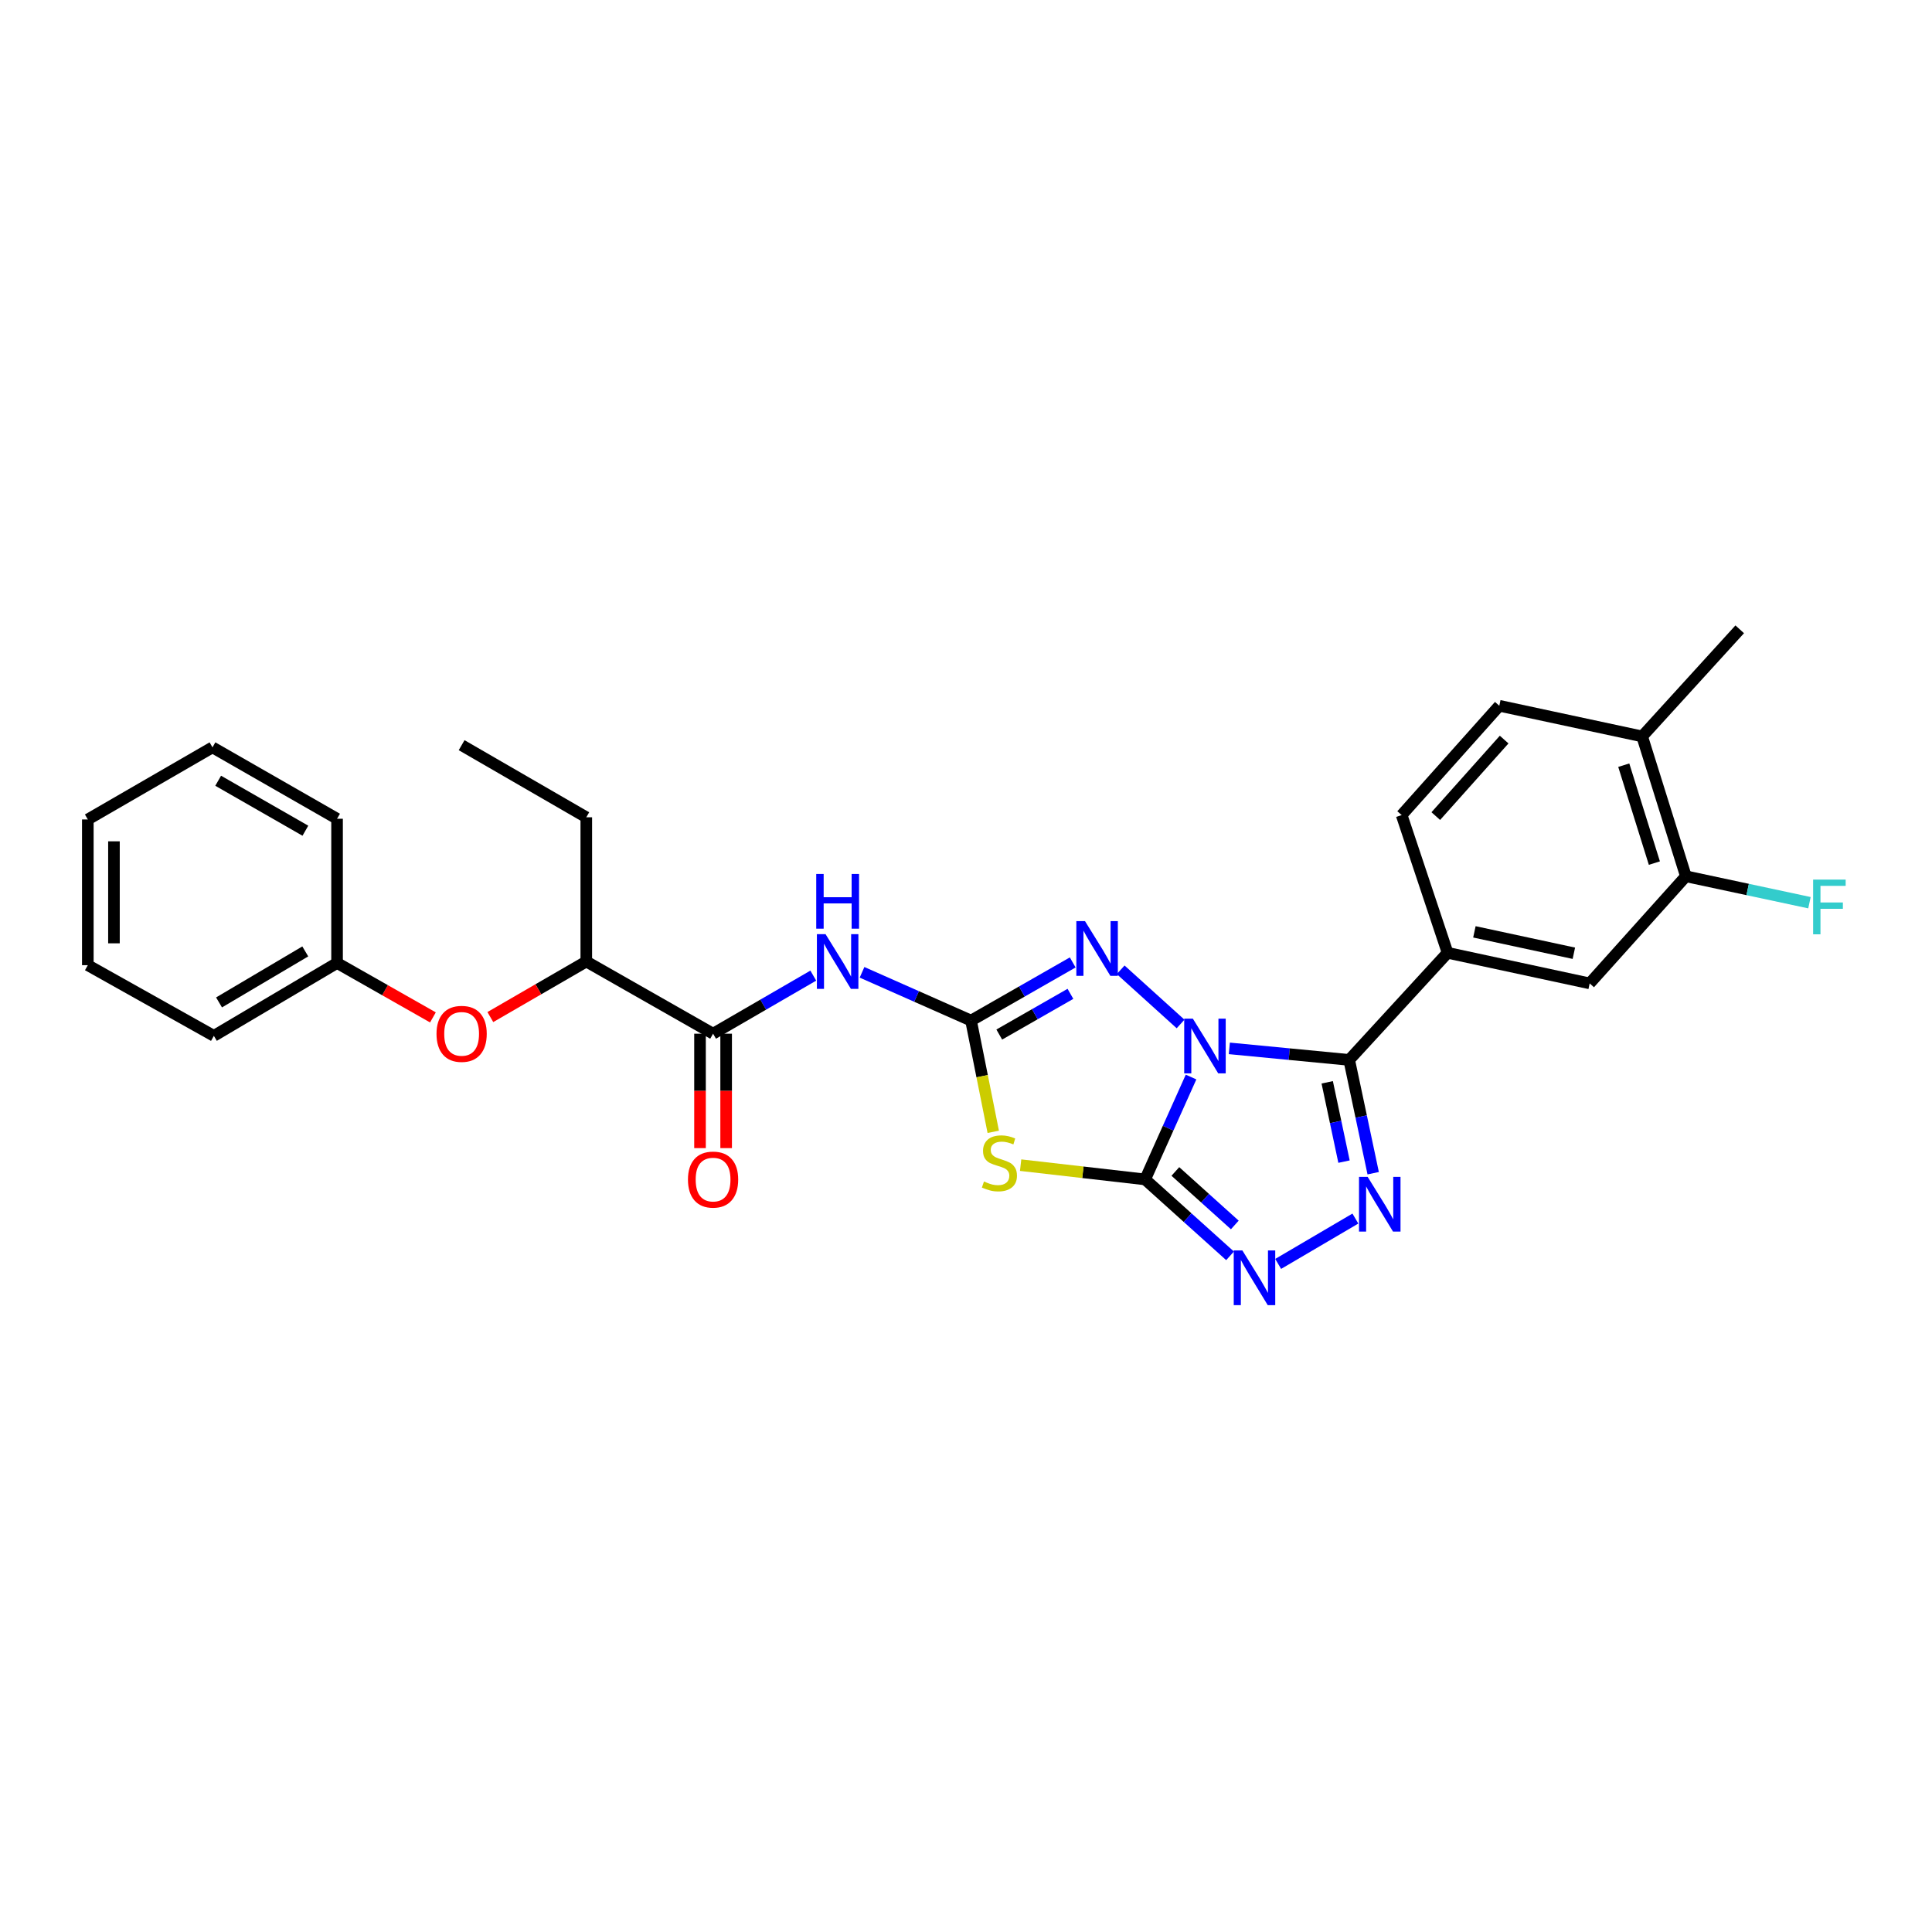 <?xml version='1.0' encoding='iso-8859-1'?>
<svg version='1.1' baseProfile='full'
              xmlns='http://www.w3.org/2000/svg'
                      xmlns:rdkit='http://www.rdkit.org/xml'
                      xmlns:xlink='http://www.w3.org/1999/xlink'
                  xml:space='preserve'
width='1000px' height='1000px' viewBox='0 0 1000 1000'>
<!-- END OF HEADER -->
<rect style='opacity:1.0;fill:#FFFFFF;stroke:none' width='1000' height='1000' x='0' y='0'> </rect>
<path class='bond-0' d='M 616.487,557.474 L 604.605,583.97' style='fill:none;fill-rule:evenodd;stroke:#0000FF;stroke-width:6px;stroke-linecap:butt;stroke-linejoin:miter;stroke-opacity:1' />
<path class='bond-0' d='M 604.605,583.97 L 592.723,610.465' style='fill:none;fill-rule:evenodd;stroke:#000000;stroke-width:6px;stroke-linecap:butt;stroke-linejoin:miter;stroke-opacity:1' />
<path class='bond-1' d='M 636.301,542.636 L 667.318,545.621' style='fill:none;fill-rule:evenodd;stroke:#0000FF;stroke-width:6px;stroke-linecap:butt;stroke-linejoin:miter;stroke-opacity:1' />
<path class='bond-1' d='M 667.318,545.621 L 698.336,548.607' style='fill:none;fill-rule:evenodd;stroke:#000000;stroke-width:6px;stroke-linecap:butt;stroke-linejoin:miter;stroke-opacity:1' />
<path class='bond-4' d='M 611.064,530.008 L 580.051,501.963' style='fill:none;fill-rule:evenodd;stroke:#0000FF;stroke-width:6px;stroke-linecap:butt;stroke-linejoin:miter;stroke-opacity:1' />
<path class='bond-3' d='M 592.723,610.465 L 560.5,606.773' style='fill:none;fill-rule:evenodd;stroke:#000000;stroke-width:6px;stroke-linecap:butt;stroke-linejoin:miter;stroke-opacity:1' />
<path class='bond-3' d='M 560.5,606.773 L 528.277,603.081' style='fill:none;fill-rule:evenodd;stroke:#CCCC00;stroke-width:6px;stroke-linecap:butt;stroke-linejoin:miter;stroke-opacity:1' />
<path class='bond-6' d='M 592.723,610.465 L 614.7,630.242' style='fill:none;fill-rule:evenodd;stroke:#000000;stroke-width:6px;stroke-linecap:butt;stroke-linejoin:miter;stroke-opacity:1' />
<path class='bond-6' d='M 614.7,630.242 L 636.677,650.019' style='fill:none;fill-rule:evenodd;stroke:#0000FF;stroke-width:6px;stroke-linecap:butt;stroke-linejoin:miter;stroke-opacity:1' />
<path class='bond-6' d='M 608.365,606.343 L 623.749,620.187' style='fill:none;fill-rule:evenodd;stroke:#000000;stroke-width:6px;stroke-linecap:butt;stroke-linejoin:miter;stroke-opacity:1' />
<path class='bond-6' d='M 623.749,620.187 L 639.133,634.031' style='fill:none;fill-rule:evenodd;stroke:#0000FF;stroke-width:6px;stroke-linecap:butt;stroke-linejoin:miter;stroke-opacity:1' />
<path class='bond-5' d='M 698.336,548.607 L 704.548,577.927' style='fill:none;fill-rule:evenodd;stroke:#000000;stroke-width:6px;stroke-linecap:butt;stroke-linejoin:miter;stroke-opacity:1' />
<path class='bond-5' d='M 704.548,577.927 L 710.759,607.248' style='fill:none;fill-rule:evenodd;stroke:#0000FF;stroke-width:6px;stroke-linecap:butt;stroke-linejoin:miter;stroke-opacity:1' />
<path class='bond-5' d='M 686.966,560.206 L 691.314,580.731' style='fill:none;fill-rule:evenodd;stroke:#000000;stroke-width:6px;stroke-linecap:butt;stroke-linejoin:miter;stroke-opacity:1' />
<path class='bond-5' d='M 691.314,580.731 L 695.662,601.255' style='fill:none;fill-rule:evenodd;stroke:#0000FF;stroke-width:6px;stroke-linecap:butt;stroke-linejoin:miter;stroke-opacity:1' />
<path class='bond-9' d='M 698.336,548.607 L 749.268,493.173' style='fill:none;fill-rule:evenodd;stroke:#000000;stroke-width:6px;stroke-linecap:butt;stroke-linejoin:miter;stroke-opacity:1' />
<path class='bond-2' d='M 502.606,528.255 L 528.921,513.203' style='fill:none;fill-rule:evenodd;stroke:#000000;stroke-width:6px;stroke-linecap:butt;stroke-linejoin:miter;stroke-opacity:1' />
<path class='bond-2' d='M 528.921,513.203 L 555.235,498.152' style='fill:none;fill-rule:evenodd;stroke:#0000FF;stroke-width:6px;stroke-linecap:butt;stroke-linejoin:miter;stroke-opacity:1' />
<path class='bond-2' d='M 517.217,535.482 L 535.637,524.946' style='fill:none;fill-rule:evenodd;stroke:#000000;stroke-width:6px;stroke-linecap:butt;stroke-linejoin:miter;stroke-opacity:1' />
<path class='bond-2' d='M 535.637,524.946 L 554.057,514.41' style='fill:none;fill-rule:evenodd;stroke:#0000FF;stroke-width:6px;stroke-linecap:butt;stroke-linejoin:miter;stroke-opacity:1' />
<path class='bond-7' d='M 502.606,528.255 L 474.398,515.761' style='fill:none;fill-rule:evenodd;stroke:#000000;stroke-width:6px;stroke-linecap:butt;stroke-linejoin:miter;stroke-opacity:1' />
<path class='bond-7' d='M 474.398,515.761 L 446.19,503.268' style='fill:none;fill-rule:evenodd;stroke:#0000FF;stroke-width:6px;stroke-linecap:butt;stroke-linejoin:miter;stroke-opacity:1' />
<path class='bond-29' d='M 502.606,528.255 L 508.355,557.041' style='fill:none;fill-rule:evenodd;stroke:#000000;stroke-width:6px;stroke-linecap:butt;stroke-linejoin:miter;stroke-opacity:1' />
<path class='bond-29' d='M 508.355,557.041 L 514.104,585.827' style='fill:none;fill-rule:evenodd;stroke:#CCCC00;stroke-width:6px;stroke-linecap:butt;stroke-linejoin:miter;stroke-opacity:1' />
<path class='bond-28' d='M 701.543,630.728 L 661.575,654.201' style='fill:none;fill-rule:evenodd;stroke:#0000FF;stroke-width:6px;stroke-linecap:butt;stroke-linejoin:miter;stroke-opacity:1' />
<path class='bond-8' d='M 420.96,504.979 L 395.024,520.01' style='fill:none;fill-rule:evenodd;stroke:#0000FF;stroke-width:6px;stroke-linecap:butt;stroke-linejoin:miter;stroke-opacity:1' />
<path class='bond-8' d='M 395.024,520.01 L 369.088,535.041' style='fill:none;fill-rule:evenodd;stroke:#000000;stroke-width:6px;stroke-linecap:butt;stroke-linejoin:miter;stroke-opacity:1' />
<path class='bond-12' d='M 369.088,535.041 L 303.464,497.675' style='fill:none;fill-rule:evenodd;stroke:#000000;stroke-width:6px;stroke-linecap:butt;stroke-linejoin:miter;stroke-opacity:1' />
<path class='bond-14' d='M 362.325,535.041 L 362.325,564.651' style='fill:none;fill-rule:evenodd;stroke:#000000;stroke-width:6px;stroke-linecap:butt;stroke-linejoin:miter;stroke-opacity:1' />
<path class='bond-14' d='M 362.325,564.651 L 362.325,594.26' style='fill:none;fill-rule:evenodd;stroke:#FF0000;stroke-width:6px;stroke-linecap:butt;stroke-linejoin:miter;stroke-opacity:1' />
<path class='bond-14' d='M 375.852,535.041 L 375.852,564.651' style='fill:none;fill-rule:evenodd;stroke:#000000;stroke-width:6px;stroke-linecap:butt;stroke-linejoin:miter;stroke-opacity:1' />
<path class='bond-14' d='M 375.852,564.651 L 375.852,594.26' style='fill:none;fill-rule:evenodd;stroke:#FF0000;stroke-width:6px;stroke-linecap:butt;stroke-linejoin:miter;stroke-opacity:1' />
<path class='bond-10' d='M 749.268,493.173 L 822.813,509.001' style='fill:none;fill-rule:evenodd;stroke:#000000;stroke-width:6px;stroke-linecap:butt;stroke-linejoin:miter;stroke-opacity:1' />
<path class='bond-10' d='M 763.145,482.323 L 814.627,493.402' style='fill:none;fill-rule:evenodd;stroke:#000000;stroke-width:6px;stroke-linecap:butt;stroke-linejoin:miter;stroke-opacity:1' />
<path class='bond-15' d='M 749.268,493.173 L 725.489,421.883' style='fill:none;fill-rule:evenodd;stroke:#000000;stroke-width:6px;stroke-linecap:butt;stroke-linejoin:miter;stroke-opacity:1' />
<path class='bond-11' d='M 822.813,509.001 L 872.61,453.56' style='fill:none;fill-rule:evenodd;stroke:#000000;stroke-width:6px;stroke-linecap:butt;stroke-linejoin:miter;stroke-opacity:1' />
<path class='bond-18' d='M 872.61,453.56 L 904.591,460.397' style='fill:none;fill-rule:evenodd;stroke:#000000;stroke-width:6px;stroke-linecap:butt;stroke-linejoin:miter;stroke-opacity:1' />
<path class='bond-18' d='M 904.591,460.397 L 936.572,467.234' style='fill:none;fill-rule:evenodd;stroke:#33CCCC;stroke-width:6px;stroke-linecap:butt;stroke-linejoin:miter;stroke-opacity:1' />
<path class='bond-30' d='M 872.61,453.56 L 849.973,381.164' style='fill:none;fill-rule:evenodd;stroke:#000000;stroke-width:6px;stroke-linecap:butt;stroke-linejoin:miter;stroke-opacity:1' />
<path class='bond-30' d='M 856.303,446.738 L 840.458,396.061' style='fill:none;fill-rule:evenodd;stroke:#000000;stroke-width:6px;stroke-linecap:butt;stroke-linejoin:miter;stroke-opacity:1' />
<path class='bond-13' d='M 303.464,497.675 L 278.633,512.054' style='fill:none;fill-rule:evenodd;stroke:#000000;stroke-width:6px;stroke-linecap:butt;stroke-linejoin:miter;stroke-opacity:1' />
<path class='bond-13' d='M 278.633,512.054 L 253.802,526.434' style='fill:none;fill-rule:evenodd;stroke:#FF0000;stroke-width:6px;stroke-linecap:butt;stroke-linejoin:miter;stroke-opacity:1' />
<path class='bond-20' d='M 303.464,497.675 L 303.464,423.025' style='fill:none;fill-rule:evenodd;stroke:#000000;stroke-width:6px;stroke-linecap:butt;stroke-linejoin:miter;stroke-opacity:1' />
<path class='bond-19' d='M 224.084,526.608 L 199.273,512.521' style='fill:none;fill-rule:evenodd;stroke:#FF0000;stroke-width:6px;stroke-linecap:butt;stroke-linejoin:miter;stroke-opacity:1' />
<path class='bond-19' d='M 199.273,512.521 L 174.463,498.434' style='fill:none;fill-rule:evenodd;stroke:#000000;stroke-width:6px;stroke-linecap:butt;stroke-linejoin:miter;stroke-opacity:1' />
<path class='bond-17' d='M 725.489,421.883 L 776.037,365.307' style='fill:none;fill-rule:evenodd;stroke:#000000;stroke-width:6px;stroke-linecap:butt;stroke-linejoin:miter;stroke-opacity:1' />
<path class='bond-17' d='M 743.159,422.409 L 778.543,382.806' style='fill:none;fill-rule:evenodd;stroke:#000000;stroke-width:6px;stroke-linecap:butt;stroke-linejoin:miter;stroke-opacity:1' />
<path class='bond-16' d='M 849.973,381.164 L 776.037,365.307' style='fill:none;fill-rule:evenodd;stroke:#000000;stroke-width:6px;stroke-linecap:butt;stroke-linejoin:miter;stroke-opacity:1' />
<path class='bond-21' d='M 849.973,381.164 L 900.477,325.731' style='fill:none;fill-rule:evenodd;stroke:#000000;stroke-width:6px;stroke-linecap:butt;stroke-linejoin:miter;stroke-opacity:1' />
<path class='bond-22' d='M 174.463,498.434 L 110.695,536.154' style='fill:none;fill-rule:evenodd;stroke:#000000;stroke-width:6px;stroke-linecap:butt;stroke-linejoin:miter;stroke-opacity:1' />
<path class='bond-22' d='M 158.011,492.449 L 113.373,518.852' style='fill:none;fill-rule:evenodd;stroke:#000000;stroke-width:6px;stroke-linecap:butt;stroke-linejoin:miter;stroke-opacity:1' />
<path class='bond-23' d='M 174.463,498.434 L 174.463,423.784' style='fill:none;fill-rule:evenodd;stroke:#000000;stroke-width:6px;stroke-linecap:butt;stroke-linejoin:miter;stroke-opacity:1' />
<path class='bond-24' d='M 303.464,423.025 L 238.937,385.704' style='fill:none;fill-rule:evenodd;stroke:#000000;stroke-width:6px;stroke-linecap:butt;stroke-linejoin:miter;stroke-opacity:1' />
<path class='bond-25' d='M 110.695,536.154 L 45.455,499.576' style='fill:none;fill-rule:evenodd;stroke:#000000;stroke-width:6px;stroke-linecap:butt;stroke-linejoin:miter;stroke-opacity:1' />
<path class='bond-26' d='M 174.463,423.784 L 109.981,386.831' style='fill:none;fill-rule:evenodd;stroke:#000000;stroke-width:6px;stroke-linecap:butt;stroke-linejoin:miter;stroke-opacity:1' />
<path class='bond-26' d='M 158.065,429.978 L 112.927,404.111' style='fill:none;fill-rule:evenodd;stroke:#000000;stroke-width:6px;stroke-linecap:butt;stroke-linejoin:miter;stroke-opacity:1' />
<path class='bond-31' d='M 45.455,499.576 L 45.455,424.152' style='fill:none;fill-rule:evenodd;stroke:#000000;stroke-width:6px;stroke-linecap:butt;stroke-linejoin:miter;stroke-opacity:1' />
<path class='bond-31' d='M 58.982,488.263 L 58.982,435.466' style='fill:none;fill-rule:evenodd;stroke:#000000;stroke-width:6px;stroke-linecap:butt;stroke-linejoin:miter;stroke-opacity:1' />
<path class='bond-27' d='M 109.981,386.831 L 45.455,424.152' style='fill:none;fill-rule:evenodd;stroke:#000000;stroke-width:6px;stroke-linecap:butt;stroke-linejoin:miter;stroke-opacity:1' />
<path  class='atom-0' d='M 617.426 527.262
L 626.706 542.262
Q 627.626 543.742, 629.106 546.422
Q 630.586 549.102, 630.666 549.262
L 630.666 527.262
L 634.426 527.262
L 634.426 555.582
L 630.546 555.582
L 620.586 539.182
Q 619.426 537.262, 618.186 535.062
Q 616.986 532.862, 616.626 532.182
L 616.626 555.582
L 612.946 555.582
L 612.946 527.262
L 617.426 527.262
' fill='#0000FF'/>
<path  class='atom-4' d='M 509.299 611.543
Q 509.619 611.663, 510.939 612.223
Q 512.259 612.783, 513.699 613.143
Q 515.179 613.463, 516.619 613.463
Q 519.299 613.463, 520.859 612.183
Q 522.419 610.863, 522.419 608.583
Q 522.419 607.023, 521.619 606.063
Q 520.859 605.103, 519.659 604.583
Q 518.459 604.063, 516.459 603.463
Q 513.939 602.703, 512.419 601.983
Q 510.939 601.263, 509.859 599.743
Q 508.819 598.223, 508.819 595.663
Q 508.819 592.103, 511.219 589.903
Q 513.659 587.703, 518.459 587.703
Q 521.739 587.703, 525.459 589.263
L 524.539 592.343
Q 521.139 590.943, 518.579 590.943
Q 515.819 590.943, 514.299 592.103
Q 512.779 593.223, 512.819 595.183
Q 512.819 596.703, 513.579 597.623
Q 514.379 598.543, 515.499 599.063
Q 516.659 599.583, 518.579 600.183
Q 521.139 600.983, 522.659 601.783
Q 524.179 602.583, 525.259 604.223
Q 526.379 605.823, 526.379 608.583
Q 526.379 612.503, 523.739 614.623
Q 521.139 616.703, 516.779 616.703
Q 514.259 616.703, 512.339 616.143
Q 510.459 615.623, 508.219 614.703
L 509.299 611.543
' fill='#CCCC00'/>
<path  class='atom-5' d='M 561.594 476.774
L 570.874 491.774
Q 571.794 493.254, 573.274 495.934
Q 574.754 498.614, 574.834 498.774
L 574.834 476.774
L 578.594 476.774
L 578.594 505.094
L 574.714 505.094
L 564.754 488.694
Q 563.594 486.774, 562.354 484.574
Q 561.154 482.374, 560.794 481.694
L 560.794 505.094
L 557.114 505.094
L 557.114 476.774
L 561.594 476.774
' fill='#0000FF'/>
<path  class='atom-6' d='M 707.903 609.157
L 717.183 624.157
Q 718.103 625.637, 719.583 628.317
Q 721.063 630.997, 721.143 631.157
L 721.143 609.157
L 724.903 609.157
L 724.903 637.477
L 721.023 637.477
L 711.063 621.077
Q 709.903 619.157, 708.663 616.957
Q 707.463 614.757, 707.103 614.077
L 707.103 637.477
L 703.423 637.477
L 703.423 609.157
L 707.903 609.157
' fill='#0000FF'/>
<path  class='atom-7' d='M 643.061 647.237
L 652.341 662.237
Q 653.261 663.717, 654.741 666.397
Q 656.221 669.077, 656.301 669.237
L 656.301 647.237
L 660.061 647.237
L 660.061 675.557
L 656.181 675.557
L 646.221 659.157
Q 645.061 657.237, 643.821 655.037
Q 642.621 652.837, 642.261 652.157
L 642.261 675.557
L 638.581 675.557
L 638.581 647.237
L 643.061 647.237
' fill='#0000FF'/>
<path  class='atom-8' d='M 427.303 483.515
L 436.583 498.515
Q 437.503 499.995, 438.983 502.675
Q 440.463 505.355, 440.543 505.515
L 440.543 483.515
L 444.303 483.515
L 444.303 511.835
L 440.423 511.835
L 430.463 495.435
Q 429.303 493.515, 428.063 491.315
Q 426.863 489.115, 426.503 488.435
L 426.503 511.835
L 422.823 511.835
L 422.823 483.515
L 427.303 483.515
' fill='#0000FF'/>
<path  class='atom-8' d='M 422.483 452.363
L 426.323 452.363
L 426.323 464.403
L 440.803 464.403
L 440.803 452.363
L 444.643 452.363
L 444.643 480.683
L 440.803 480.683
L 440.803 467.603
L 426.323 467.603
L 426.323 480.683
L 422.483 480.683
L 422.483 452.363
' fill='#0000FF'/>
<path  class='atom-14' d='M 225.937 535.121
Q 225.937 528.321, 229.297 524.521
Q 232.657 520.721, 238.937 520.721
Q 245.217 520.721, 248.577 524.521
Q 251.937 528.321, 251.937 535.121
Q 251.937 542.001, 248.537 545.921
Q 245.137 549.801, 238.937 549.801
Q 232.697 549.801, 229.297 545.921
Q 225.937 542.041, 225.937 535.121
M 238.937 546.601
Q 243.257 546.601, 245.577 543.721
Q 247.937 540.801, 247.937 535.121
Q 247.937 529.561, 245.577 526.761
Q 243.257 523.921, 238.937 523.921
Q 234.617 523.921, 232.257 526.721
Q 229.937 529.521, 229.937 535.121
Q 229.937 540.841, 232.257 543.721
Q 234.617 546.601, 238.937 546.601
' fill='#FF0000'/>
<path  class='atom-15' d='M 356.088 610.545
Q 356.088 603.745, 359.448 599.945
Q 362.808 596.145, 369.088 596.145
Q 375.368 596.145, 378.728 599.945
Q 382.088 603.745, 382.088 610.545
Q 382.088 617.425, 378.688 621.345
Q 375.288 625.225, 369.088 625.225
Q 362.848 625.225, 359.448 621.345
Q 356.088 617.465, 356.088 610.545
M 369.088 622.025
Q 373.408 622.025, 375.728 619.145
Q 378.088 616.225, 378.088 610.545
Q 378.088 604.985, 375.728 602.185
Q 373.408 599.345, 369.088 599.345
Q 364.768 599.345, 362.408 602.145
Q 360.088 604.945, 360.088 610.545
Q 360.088 616.265, 362.408 619.145
Q 364.768 622.025, 369.088 622.025
' fill='#FF0000'/>
<path  class='atom-19' d='M 938.471 455.28
L 955.311 455.28
L 955.311 458.52
L 942.271 458.52
L 942.271 467.12
L 953.871 467.12
L 953.871 470.4
L 942.271 470.4
L 942.271 483.6
L 938.471 483.6
L 938.471 455.28
' fill='#33CCCC'/>
</svg>
